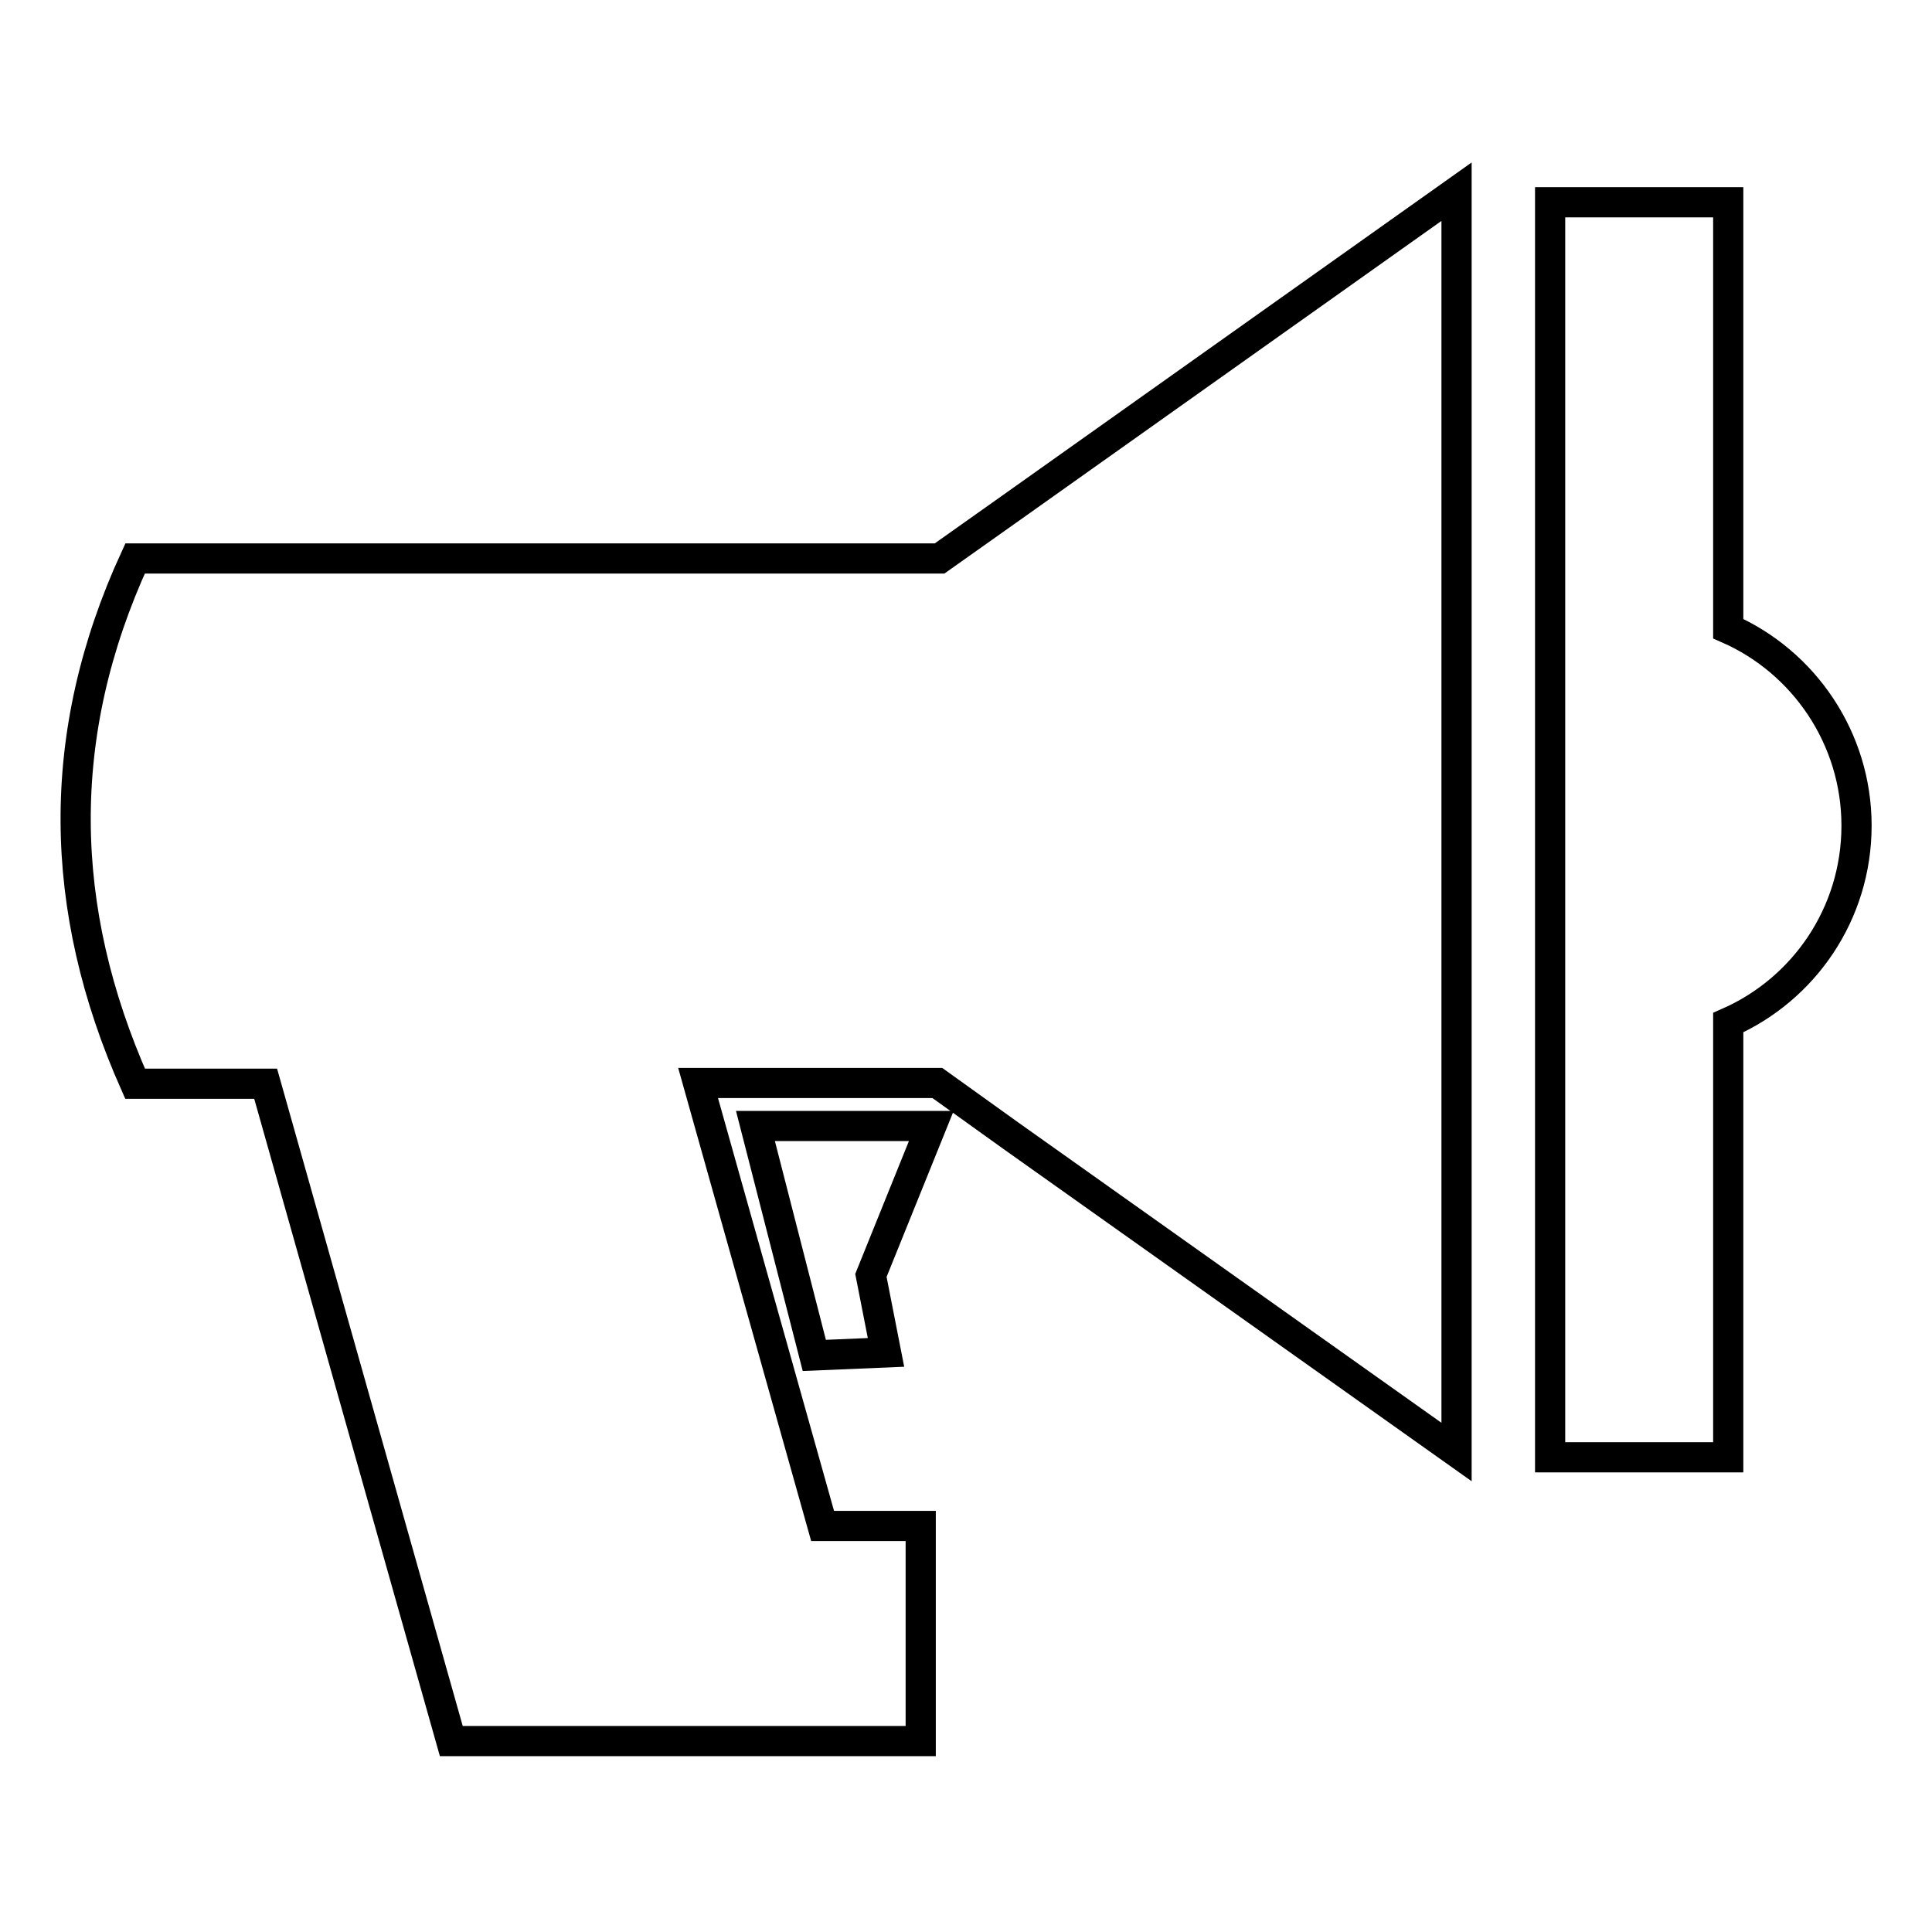 <?xml version="1.0" encoding="utf-8"?>
<!-- Svg Vector Icons : http://www.onlinewebfonts.com/icon -->
<!DOCTYPE svg PUBLIC "-//W3C//DTD SVG 1.1//EN" "http://www.w3.org/Graphics/SVG/1.1/DTD/svg11.dtd">
<svg version="1.1" xmlns="http://www.w3.org/2000/svg" xmlns:xlink="http://www.w3.org/1999/xlink" x="0px" y="0px" viewBox="0 0 256 256" enable-background="new 0 0 256 256" xml:space="preserve">
<g> <path stroke-width="4" fill-opacity="0" stroke="#000000"  d="M17.9,74h106.6l9.6-6.8l58.9-41.8v167l-58.9-41.8l-9.9-7.1H92.5l16.5,58.7h13v28.5H59.8l-24.6-87.1H17.9 C7.6,120.4,7.2,97.3,17.9,74z M229,83.3c10,4.4,17,14.5,17,26.1c0,11.7-7,21.7-17,26.1v57.6h-23.6V26.8H229V83.3z M123.4,149.2 h-23.3l7.8,30.4l9.5-0.4l-2-10.2L123.4,149.2z"/></g>
</svg>